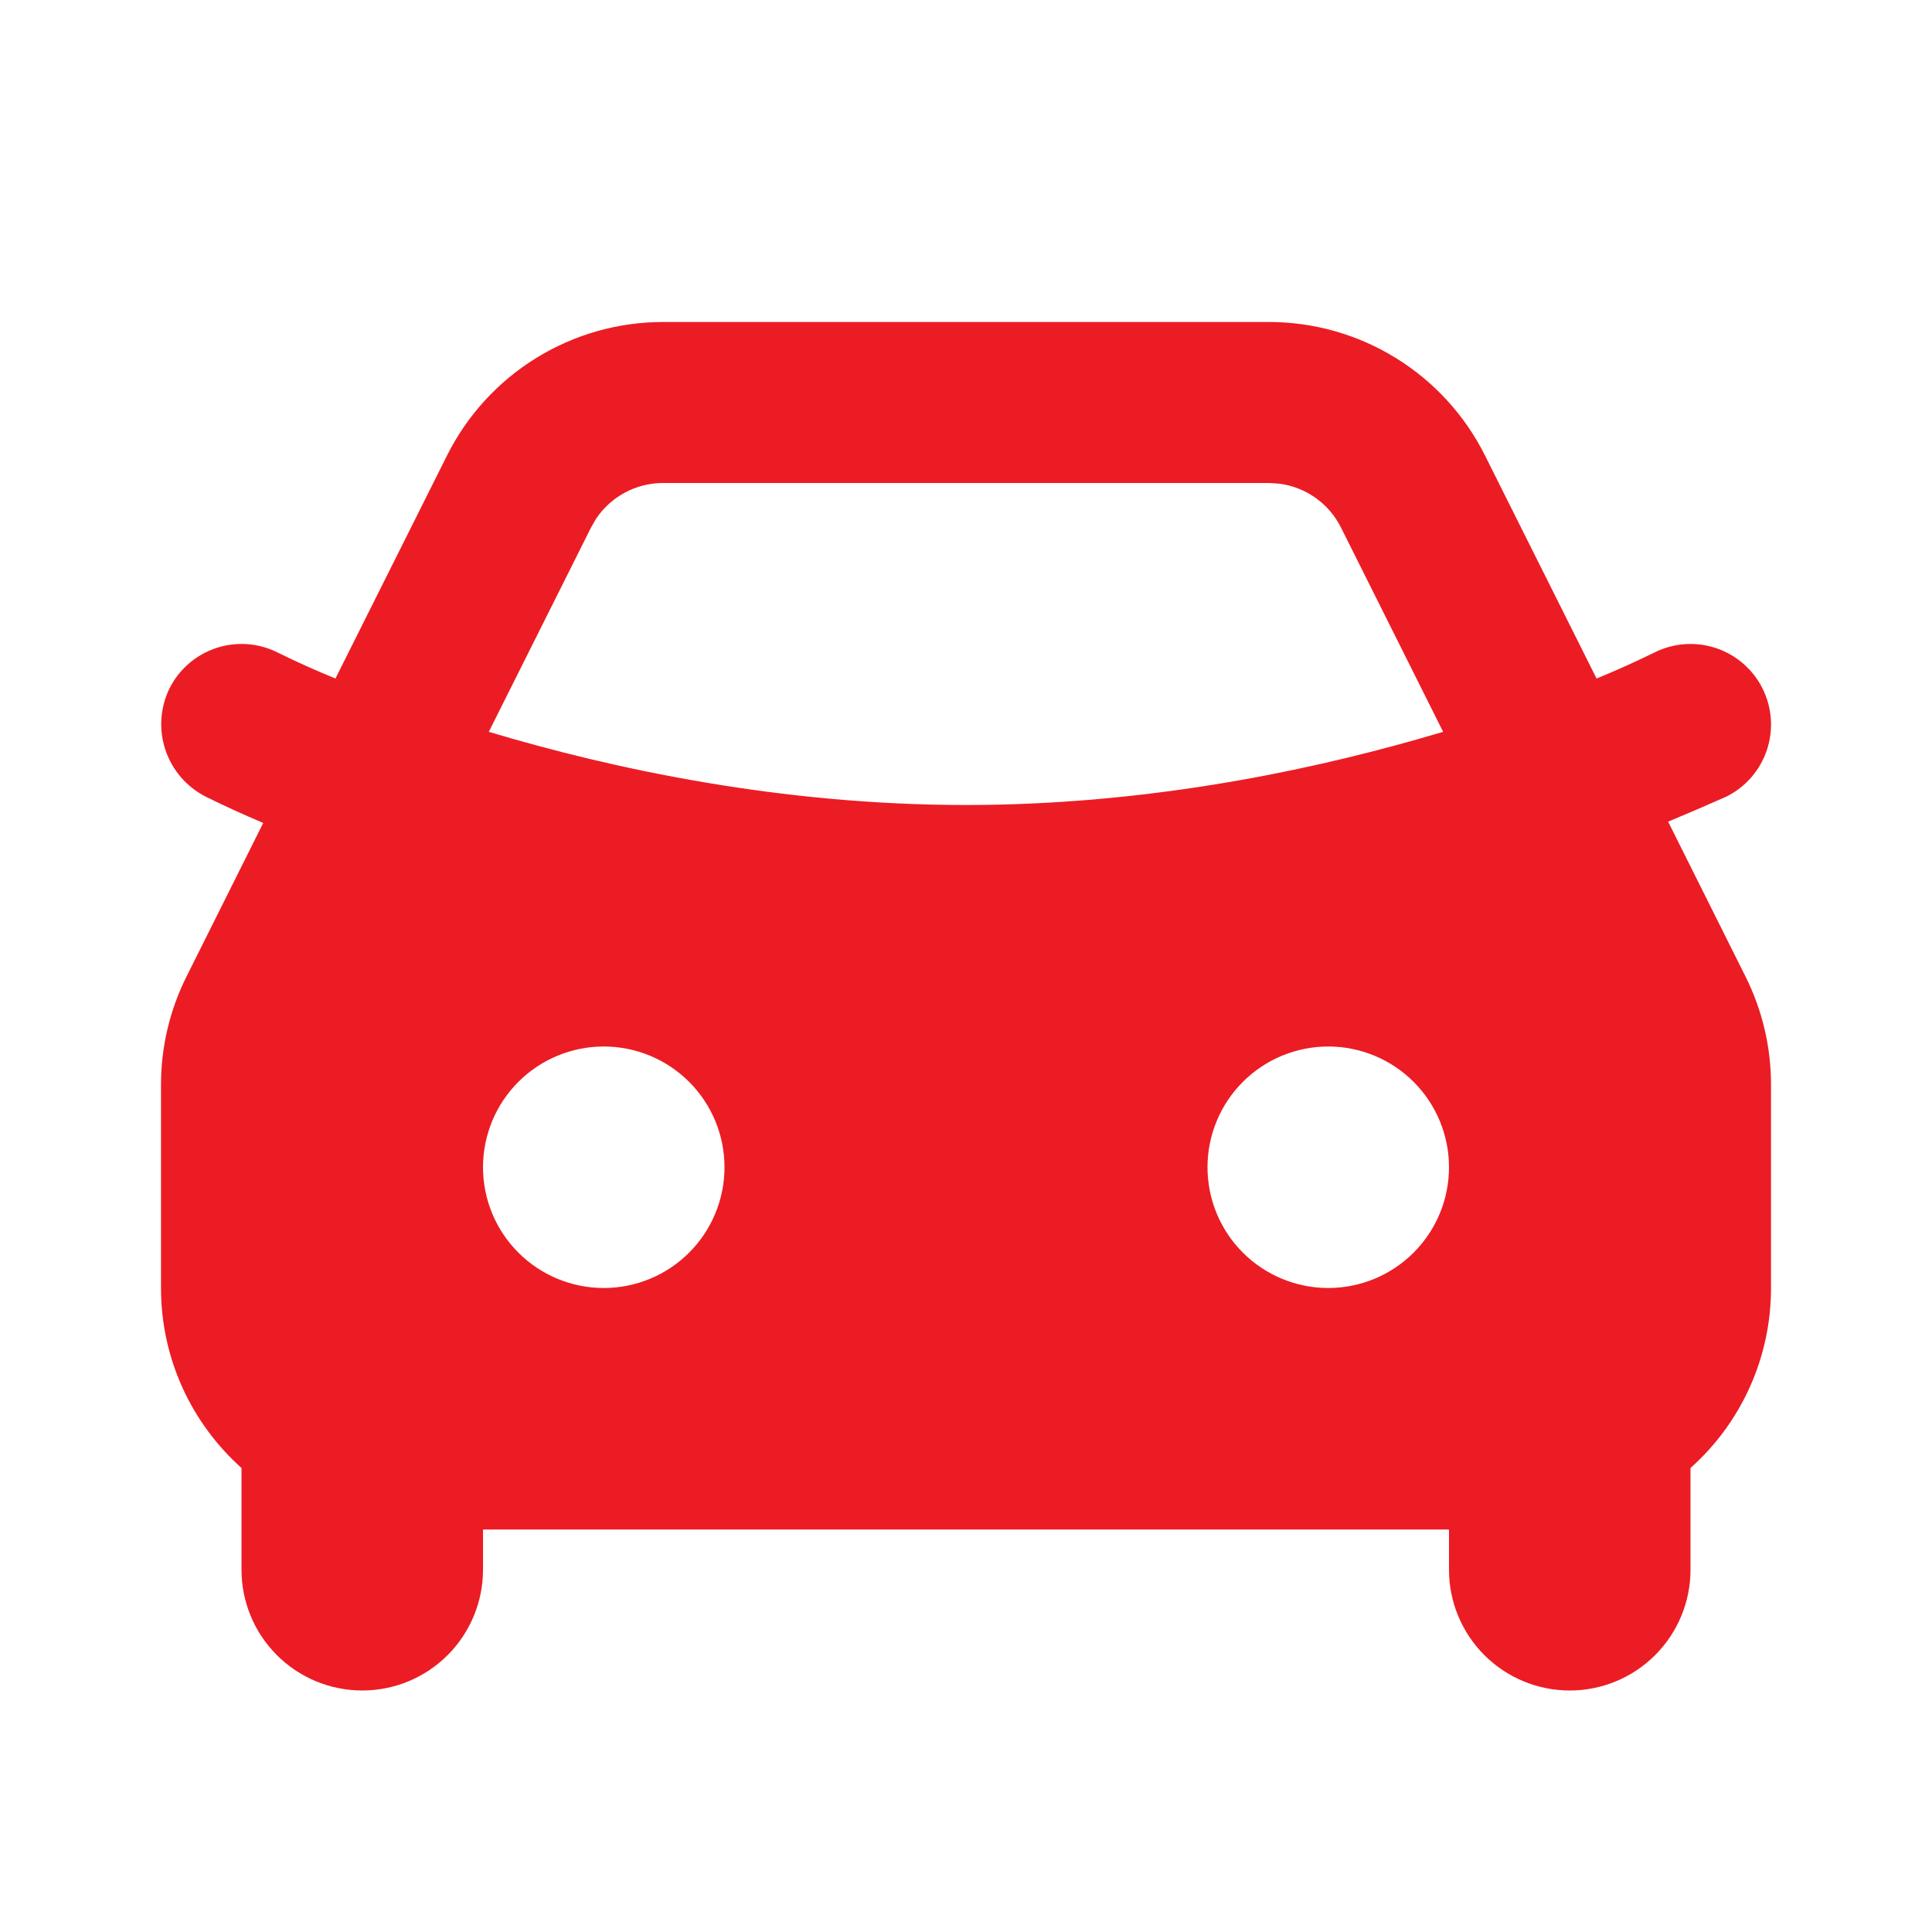 <svg width="300" height="300" viewBox="0 0 300 300" fill="none" xmlns="http://www.w3.org/2000/svg">
<g clip-path="url(#clip0_29_13)">
<path fill-rule="evenodd" clip-rule="evenodd" d="M197.05 50C204.013 50 210.839 51.939 216.762 55.6C222.685 59.26 227.473 64.497 230.588 70.725L247.913 105.362C250.963 104.112 253.962 102.762 256.912 101.312C259.88 99.831 263.314 99.588 266.46 100.638C269.606 101.688 272.206 103.945 273.688 106.913C275.169 109.88 275.412 113.314 274.362 116.46C273.312 119.606 271.055 122.206 268.088 123.688C265.083 125.025 262.062 126.325 259.025 127.587L271.038 151.625C273.645 156.837 275.002 162.585 275 168.412V200C275.008 205.277 273.898 210.496 271.743 215.314C269.589 220.131 266.439 224.438 262.5 227.95V243.75C262.5 248.723 260.525 253.492 257.008 257.008C253.492 260.525 248.723 262.5 243.75 262.5C238.777 262.5 234.008 260.525 230.492 257.008C226.975 253.492 225 248.723 225 243.75V237.5H75V243.75C75 248.723 73.025 253.492 69.508 257.008C65.992 260.525 61.223 262.5 56.25 262.5C51.277 262.5 46.508 260.525 42.992 257.008C39.475 253.492 37.5 248.723 37.5 243.75V227.95C29.825 221.075 25 211.1 25 200V168.4C25.002 162.581 26.359 156.842 28.962 151.637L40.875 127.787C37.862 126.512 34.875 125.162 31.938 123.7C28.985 122.199 26.741 119.598 25.689 116.457C24.637 113.317 24.861 109.889 26.312 106.913C27.046 105.443 28.061 104.132 29.302 103.055C30.541 101.978 31.982 101.156 33.539 100.636C35.097 100.116 36.742 99.908 38.381 100.024C40.019 100.14 41.618 100.578 43.087 101.312C46.038 102.775 49.05 104.112 52.087 105.362L69.412 70.737C72.526 64.508 77.312 59.268 83.236 55.605C89.159 51.942 95.986 50.001 102.95 50H197.05ZM93.75 162.5C88.777 162.5 84.008 164.475 80.492 167.992C76.975 171.508 75 176.277 75 181.25C75 186.223 76.975 190.992 80.492 194.508C84.008 198.025 88.777 200 93.75 200C98.723 200 103.492 198.025 107.008 194.508C110.525 190.992 112.5 186.223 112.5 181.25C112.5 176.277 110.525 171.508 107.008 167.992C103.492 164.475 98.723 162.5 93.75 162.5ZM206.25 162.5C201.277 162.5 196.508 164.475 192.992 167.992C189.475 171.508 187.5 176.277 187.5 181.25C187.5 186.223 189.475 190.992 192.992 194.508C196.508 198.025 201.277 200 206.25 200C211.223 200 215.992 198.025 219.508 194.508C223.025 190.992 225 186.223 225 181.25C225 176.277 223.025 171.508 219.508 167.992C215.992 164.475 211.223 162.5 206.25 162.5ZM197.05 75H102.95C100.893 75 98.867 75.507 97.053 76.478C95.239 77.448 93.692 78.851 92.55 80.562L91.775 81.912L75.9 113.637C95.25 119.437 121.325 125 150 125C176.775 125 201.263 120.15 220.125 114.787L224.088 113.637L208.225 81.912C207.305 80.073 205.945 78.488 204.266 77.3C202.587 76.112 200.641 75.356 198.6 75.1L197.063 75H197.05Z" fill="#EC1C24"/>
</g>
<defs>
<clipPath id="clip0_29_13">
<rect width="300" height="300" fill="white"/>
</clipPath>
</defs>
</svg>
